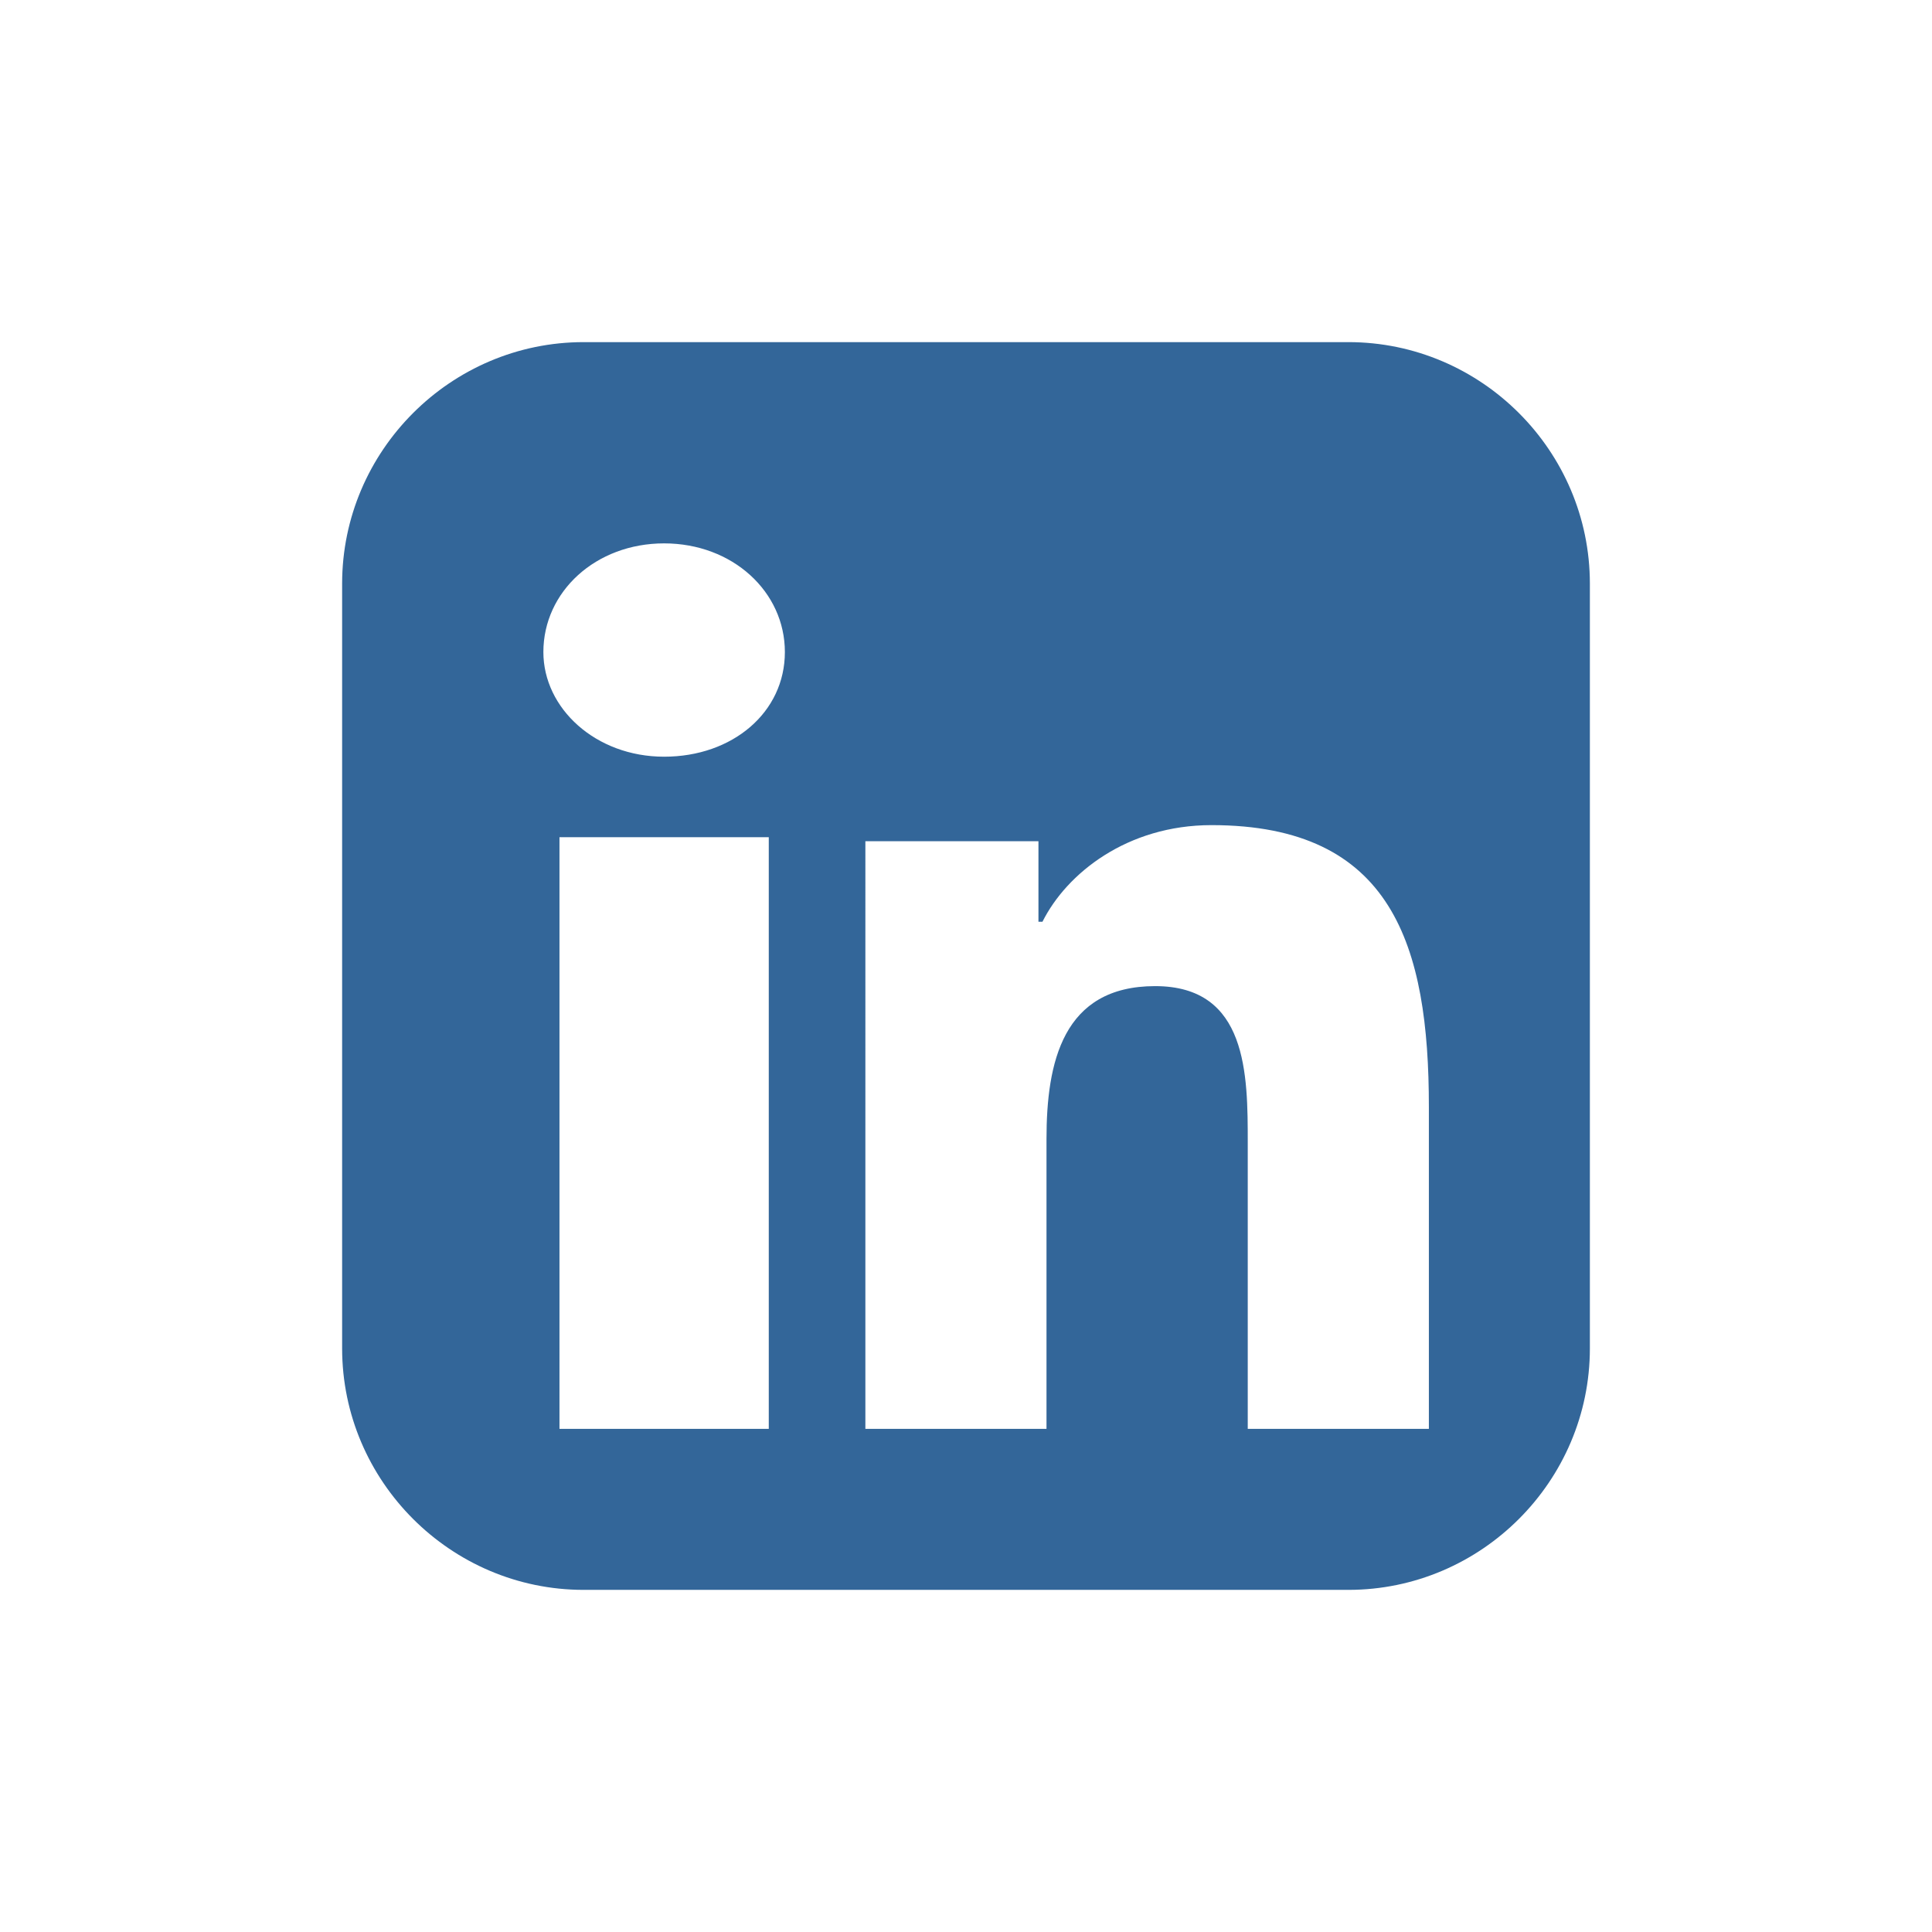 <?xml version="1.0" encoding="utf-8"?>
<!-- Generator: Adobe Illustrator 27.9.3, SVG Export Plug-In . SVG Version: 9.03 Build 53313)  -->
<svg version="1.1" id="Layer_1" xmlns="http://www.w3.org/2000/svg" xmlns:xlink="http://www.w3.org/1999/xlink" x="0px" y="0px"
	 viewBox="0 0 48 48" style="enable-background:new 0 0 48 48;" xml:space="preserve">
<style type="text/css">
	.st0{fill:#336699;}
</style>
<path class="st0" d="M33.5,8.5h-19c-3.3,0-6,2.7-6,6v19c0,3.3,2.7,6,6,6h19c3.3,0,6-2.7,6-6v-19C39.5,11.2,36.8,8.5,33.5,8.5z
	 M19.1,35.5h-5.2V20.8h5.2V35.5z M16.5,18.8c-1.7,0-3-1.2-3-2.6c0-1.5,1.3-2.7,3-2.7c1.7,0,3,1.2,3,2.7S18.2,18.8,16.5,18.8z
	 M35.5,35.5H31v-7.1c0-1.7,0-3.9-2.3-3.9c-2.3,0-2.7,1.9-2.7,3.8v7.2h-4.5V20.9h4.3v2h0.1c0.6-1.2,2.1-2.4,4.2-2.4
	c4.5,0,5.4,3,5.4,7V35.5z"/>
</svg>
